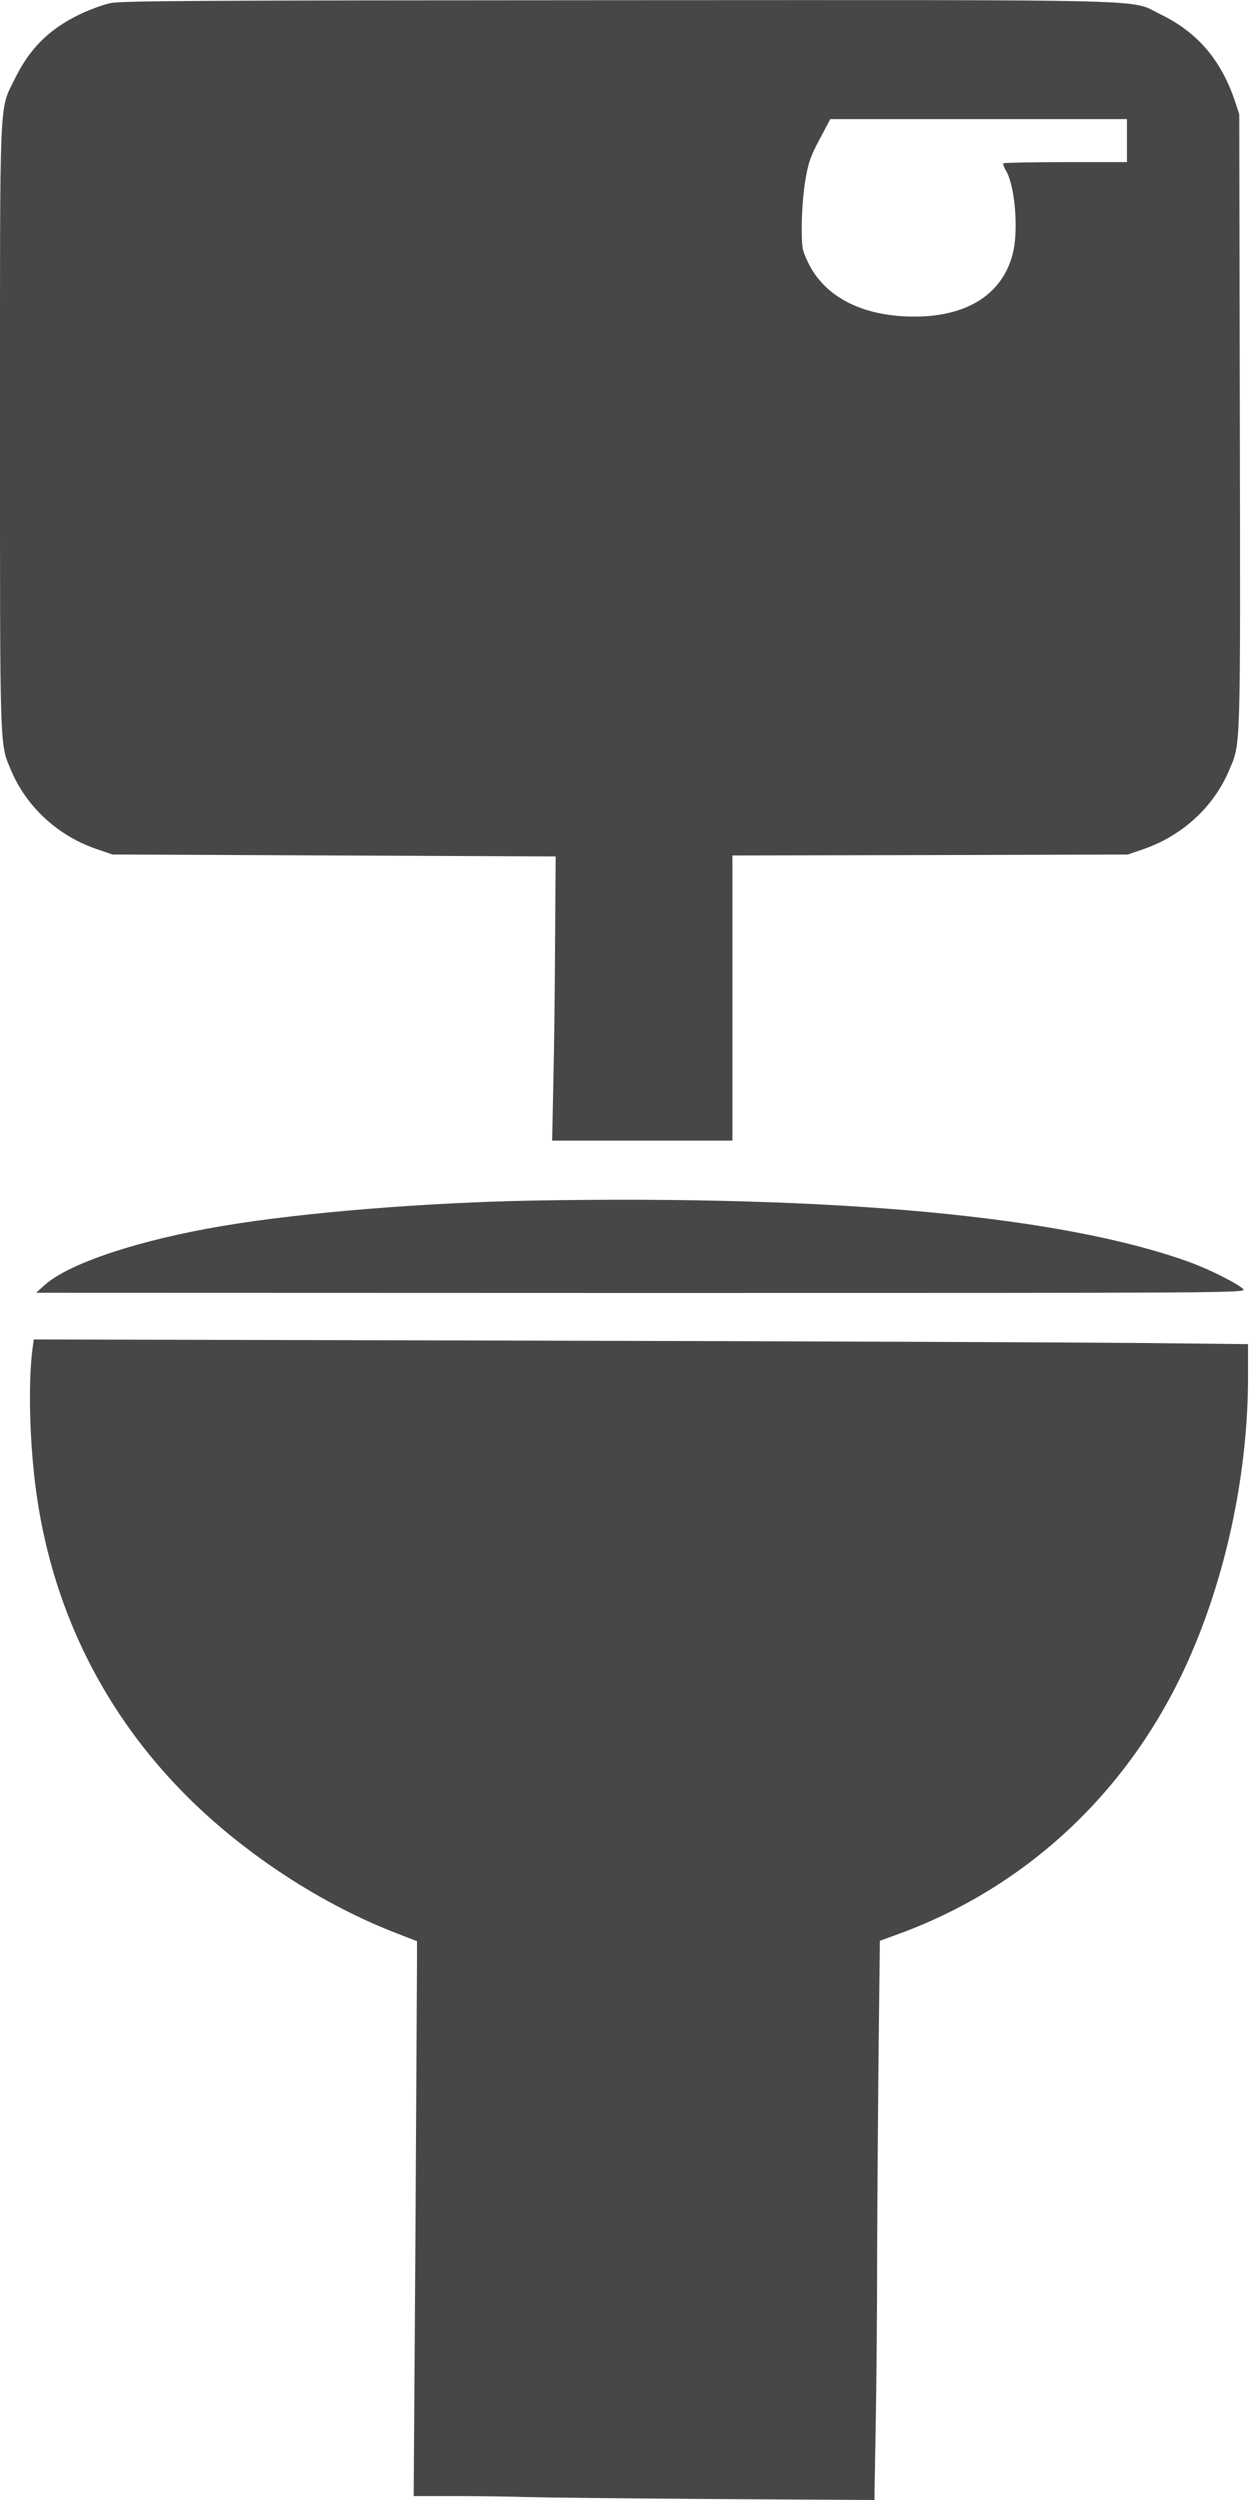 <?xml version="1.0" encoding="UTF-8" standalone="no"?>
<svg
   version="1.0"
   width="640pt"
   height="1280pt"
   viewBox="0 0 640 1280"
   preserveAspectRatio="xMidYMid meet"
   id="svg3"
   sodipodi:docname="WC.svg"
   inkscape:version="1.3.2 (091e20e, 2023-11-25)"
   xmlns:inkscape="http://www.inkscape.org/namespaces/inkscape"
   xmlns:sodipodi="http://sodipodi.sourceforge.net/DTD/sodipodi-0.dtd"
   xmlns="http://www.w3.org/2000/svg"
   xmlns:svg="http://www.w3.org/2000/svg">
  <defs
     id="defs3" />
  <sodipodi:namedview
     id="namedview3"
     pagecolor="#ffffff"
     bordercolor="#000000"
     borderopacity="0.25"
     inkscape:showpageshadow="2"
     inkscape:pageopacity="0.0"
     inkscape:pagecheckerboard="0"
     inkscape:deskcolor="#d1d1d1"
     inkscape:document-units="pt"
     inkscape:zoom="0.13828125"
     inkscape:cx="423.05085"
     inkscape:cy="853.33333"
     inkscape:window-width="1224"
     inkscape:window-height="709"
     inkscape:window-x="217"
     inkscape:window-y="25"
     inkscape:window-maximized="0"
     inkscape:current-layer="svg3" />
  <g
     transform="translate(0,1280) scale(0.1,-0.1)"
     fill="#000000"
     stroke="none"
     id="g3"
     style="fill:#474747;fill-opacity:1">
    <path
       d="M565 12784 c-38 -8 -110 -35 -160 -59 -156 -76 -254 -175 -330 -330 -80 -164 -75 -54 -75 -1785 0 -1683 -2 -1614 57 -1755 79 -187 241 -336 440 -403 l78 -27 1135 -5 1135 -5 -3 -435 c-1 -239 -5 -567 -9 -727 l-6 -293 462 0 461 0 0 730 0 730 1013 2 1012 3 78 27 c199 68 361 216 440 404 60 142 58 71 55 1789 l-3 1570 -23 70 c-71 209 -191 349 -377 440 -167 81 63 75 -2777 74 -2190 -1 -2542 -3 -2603 -15z m5205 -704 l0 -110 -313 0 c-173 0 -316 -3 -320 -6 -3 -3 3 -20 14 -39 44 -73 63 -287 38 -407 -46 -217 -229 -339 -507 -339 -265 0 -460 100 -545 278 -31 65 -32 73 -32 193 1 73 8 169 19 230 15 89 26 120 73 208 l54 102 760 0 759 0 0 -110z"
       id="path1"
       style="fill:#474747;fill-opacity:1" />
    <path
       d="M2725 6653 c-545 -10 -1177 -61 -1580 -129 -432 -72 -793 -192 -917 -304 l-43 -39 3099 -1 c3078 0 3099 0 3081 20 -24 26 -172 101 -275 138 -647 235 -1806 343 -3365 315z"
       id="path2"
       style="fill:#474747;fill-opacity:1" />
    <path
       d="M167 5899 c-25 -186 -15 -520 24 -776 88 -584 349 -1103 765 -1519 299 -299 695 -557 1079 -704 l100 -39 0 -98 c0 -54 -4 -693 -8 -1421 l-9 -1322 239 0 c131 0 285 -3 343 -5 58 -2 481 -7 941 -10 l836 -5 6 347 c4 190 8 603 8 917 1 314 5 802 8 1085 l6 514 79 29 c684 245 1222 758 1516 1443 186 431 290 942 290 1415 l0 168 -562 6 c-310 3 -1709 9 -3109 12 l-2546 6 -6 -43z"
       id="path3"
       style="fill:#474747;fill-opacity:1" />
  </g>
</svg>
